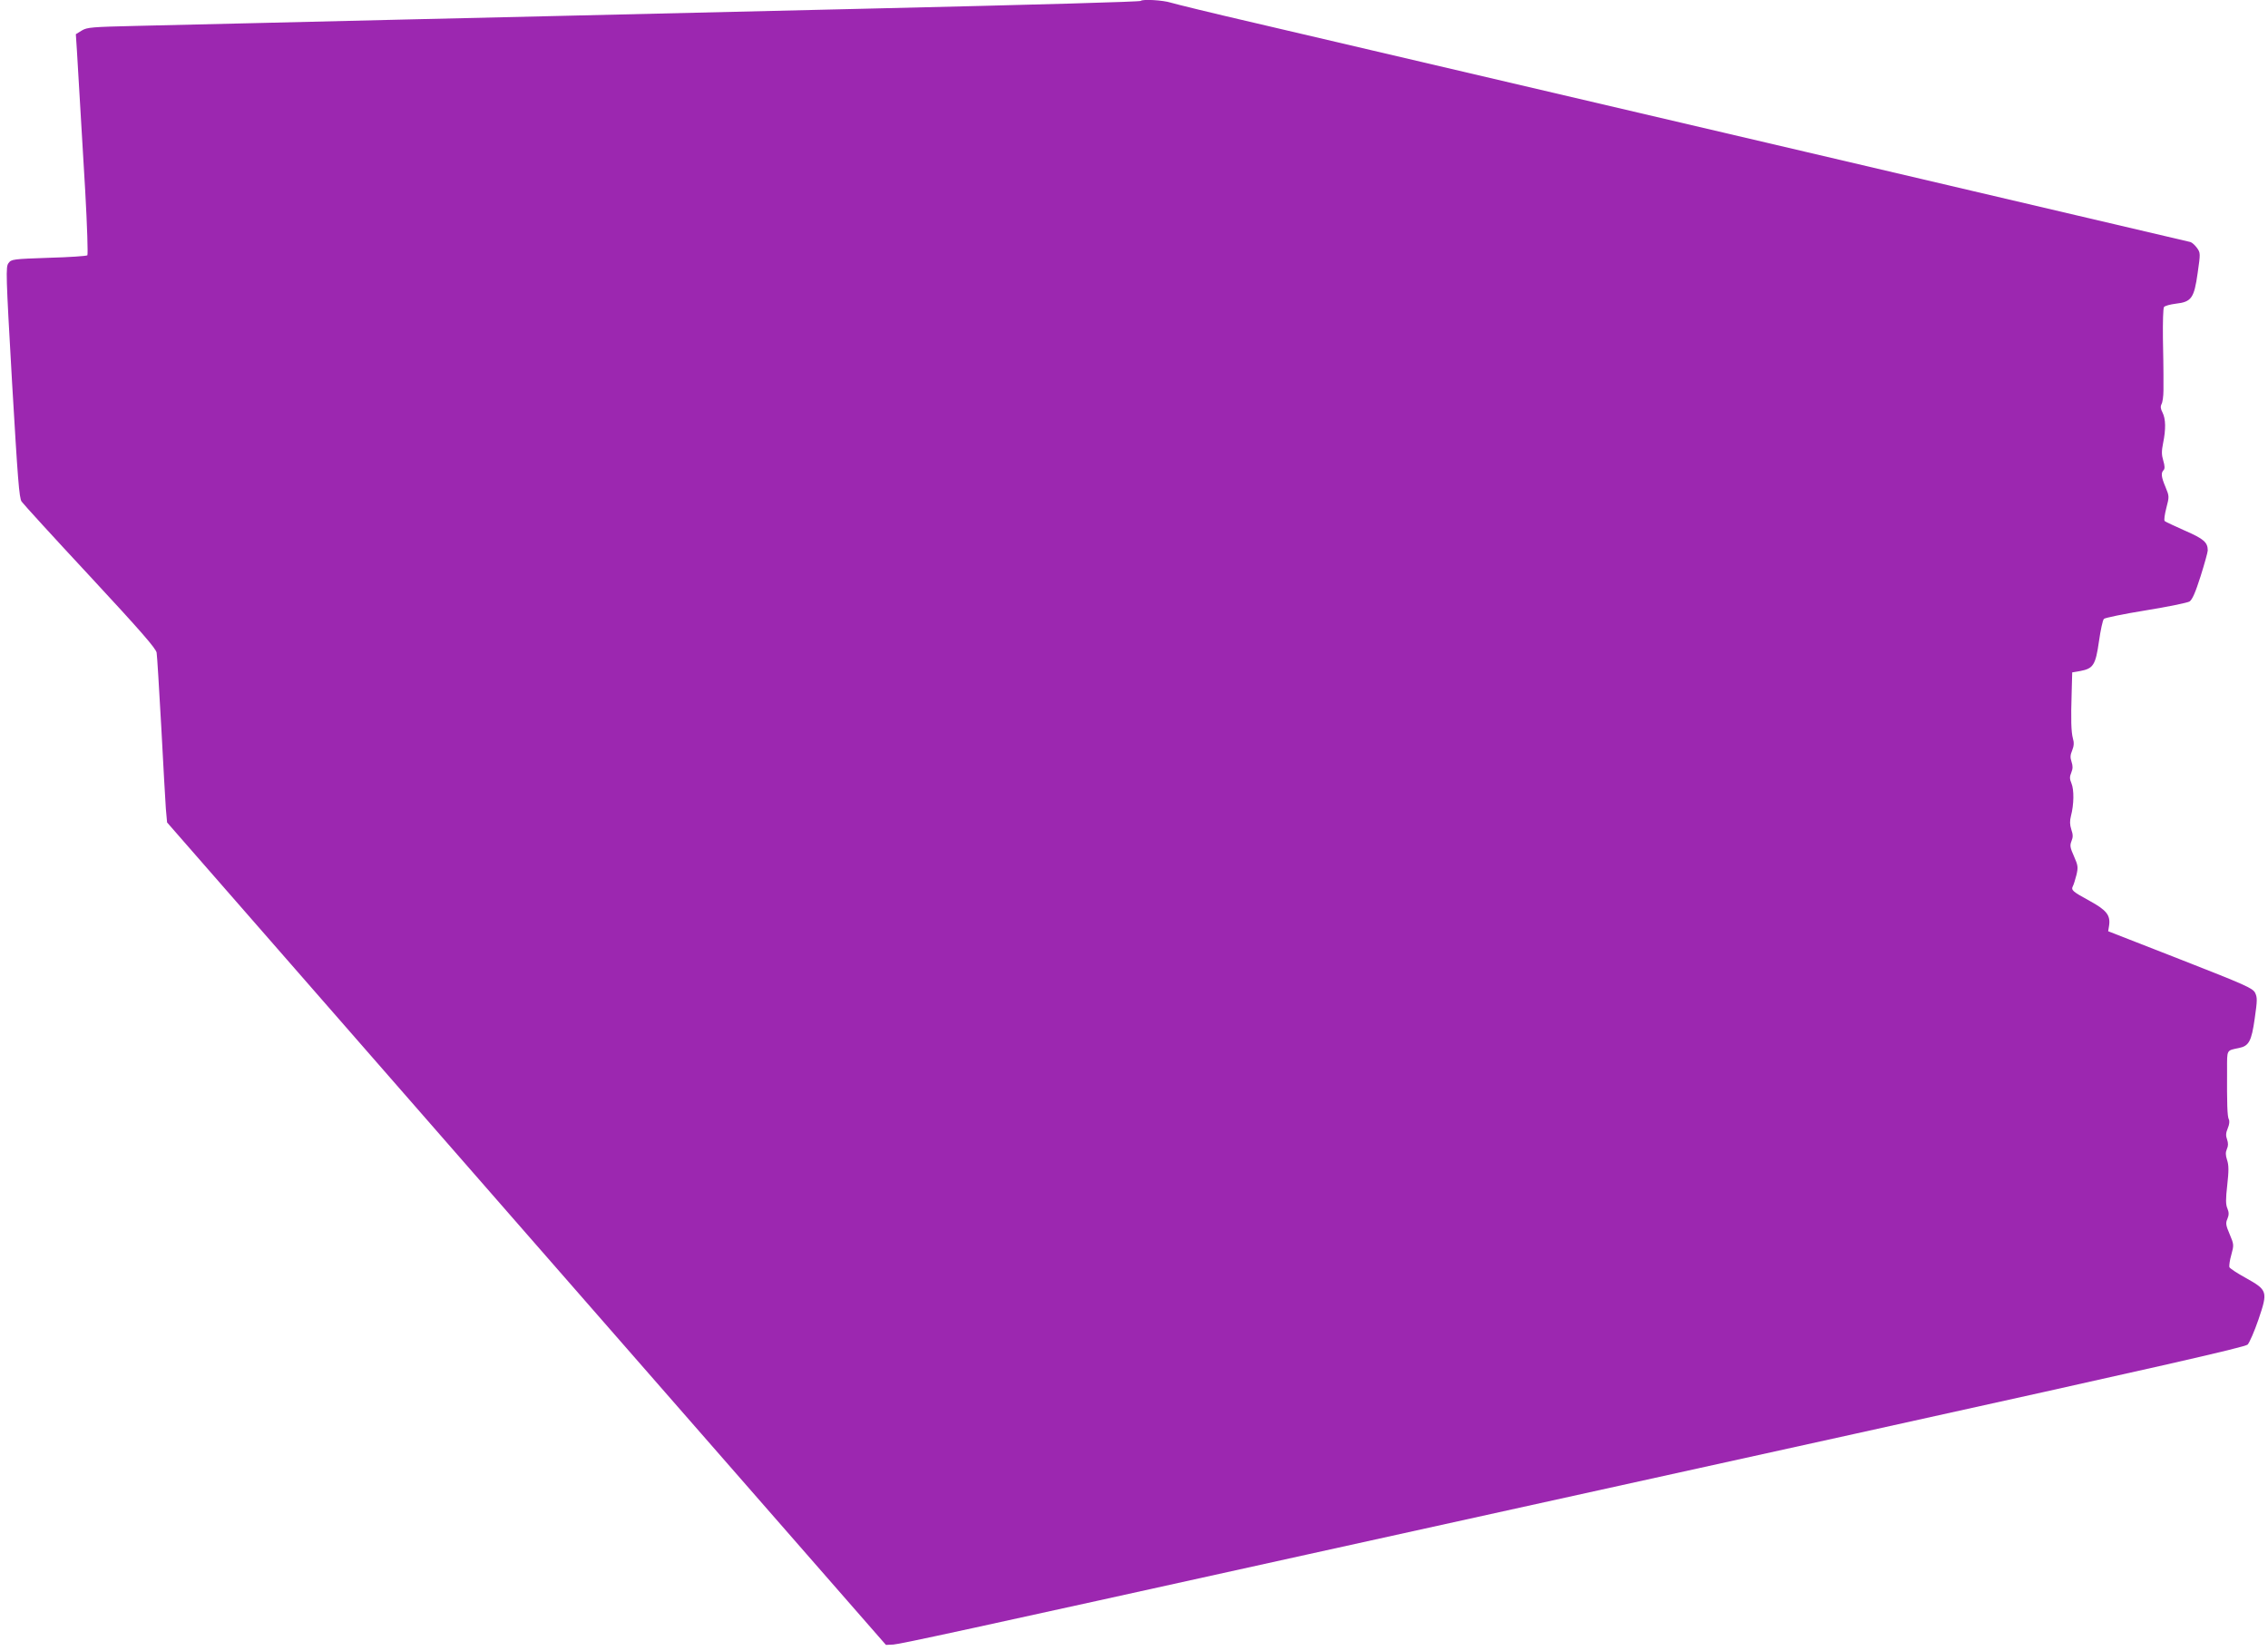 <?xml version="1.0" standalone="no"?>
<!DOCTYPE svg PUBLIC "-//W3C//DTD SVG 20010904//EN"
 "http://www.w3.org/TR/2001/REC-SVG-20010904/DTD/svg10.dtd">
<svg version="1.0" xmlns="http://www.w3.org/2000/svg"
 width="1280pt" height="932pt" viewBox="0 0 1280 932"
 preserveAspectRatio="xMidYMid meet">
<g transform="translate(0,932) scale(0.1,-0.1)"
fill="#9c27b0" stroke="none">
<path d="M6438 9315 c-5 -5 -522 -20 -1593 -45 -611 -14 -1195 -28 -1695 -40
-234 -5 -621 -14 -860 -20 -239 -6 -615 -15 -835 -20 -220 -5 -526 -12 -680
-16 -257 -6 -283 -8 -313 -26 l-34 -21 6 -91 c6 -96 13 -215 47 -795 11 -195
16 -358 12 -362 -4 -4 -103 -11 -218 -14 -202 -7 -211 -8 -227 -30 -16 -21
-15 -60 20 -672 32 -544 40 -654 54 -674 9 -13 183 -204 387 -423 284 -306
372 -407 375 -430 3 -17 14 -204 26 -416 11 -212 23 -420 26 -464 l7 -78 2028
-2321 2029 -2321 42 2 c41 3 397 80 2348 511 498 110 1888 416 3090 681 1686
372 2189 486 2205 501 10 10 38 74 61 141 54 159 52 166 -71 235 -48 26 -90
54 -93 61 -2 8 2 39 11 70 15 55 15 58 -9 115 -22 51 -24 64 -13 88 9 22 9 36
0 58 -10 22 -10 53 -1 132 9 81 9 112 -1 142 -9 28 -9 43 -1 62 8 17 8 33 1
54 -8 21 -7 37 4 63 9 21 11 41 6 50 -9 16 -11 92 -10 280 0 116 -4 108 67
123 56 11 71 38 89 166 15 104 15 119 2 146 -14 26 -54 44 -422 188 l-407 159
5 31 c9 59 -14 88 -109 140 -97 53 -107 61 -95 84 5 9 13 37 20 63 10 43 9 53
-14 105 -22 49 -24 61 -14 86 9 22 9 36 -1 65 -9 28 -9 49 -2 77 17 64 18 147
3 183 -11 26 -11 38 -1 62 9 22 9 37 1 61 -8 24 -7 38 4 64 10 25 11 44 4 67
-10 38 -12 104 -7 263 l3 110 47 8 c72 14 85 34 104 167 9 63 21 120 28 127 6
6 112 28 236 48 124 20 235 43 247 50 16 11 33 50 63 144 22 70 40 135 40 144
0 46 -23 66 -129 112 -58 26 -110 50 -114 54 -5 5 0 38 9 73 17 65 17 67 -4
118 -25 59 -27 81 -11 97 7 7 7 23 -2 53 -10 33 -10 54 -1 99 16 78 15 136 -3
172 -11 21 -13 34 -6 48 6 10 11 45 11 77 0 33 0 75 0 94 0 19 -1 109 -3 200
-1 91 1 170 6 177 5 7 35 15 67 19 88 10 103 31 123 173 16 111 16 114 -4 142
-11 15 -27 30 -37 33 -14 4 -4007 939 -5282 1237 -234 54 -446 106 -472 114
-44 14 -159 21 -170 10z"/>
</g>
</svg>
